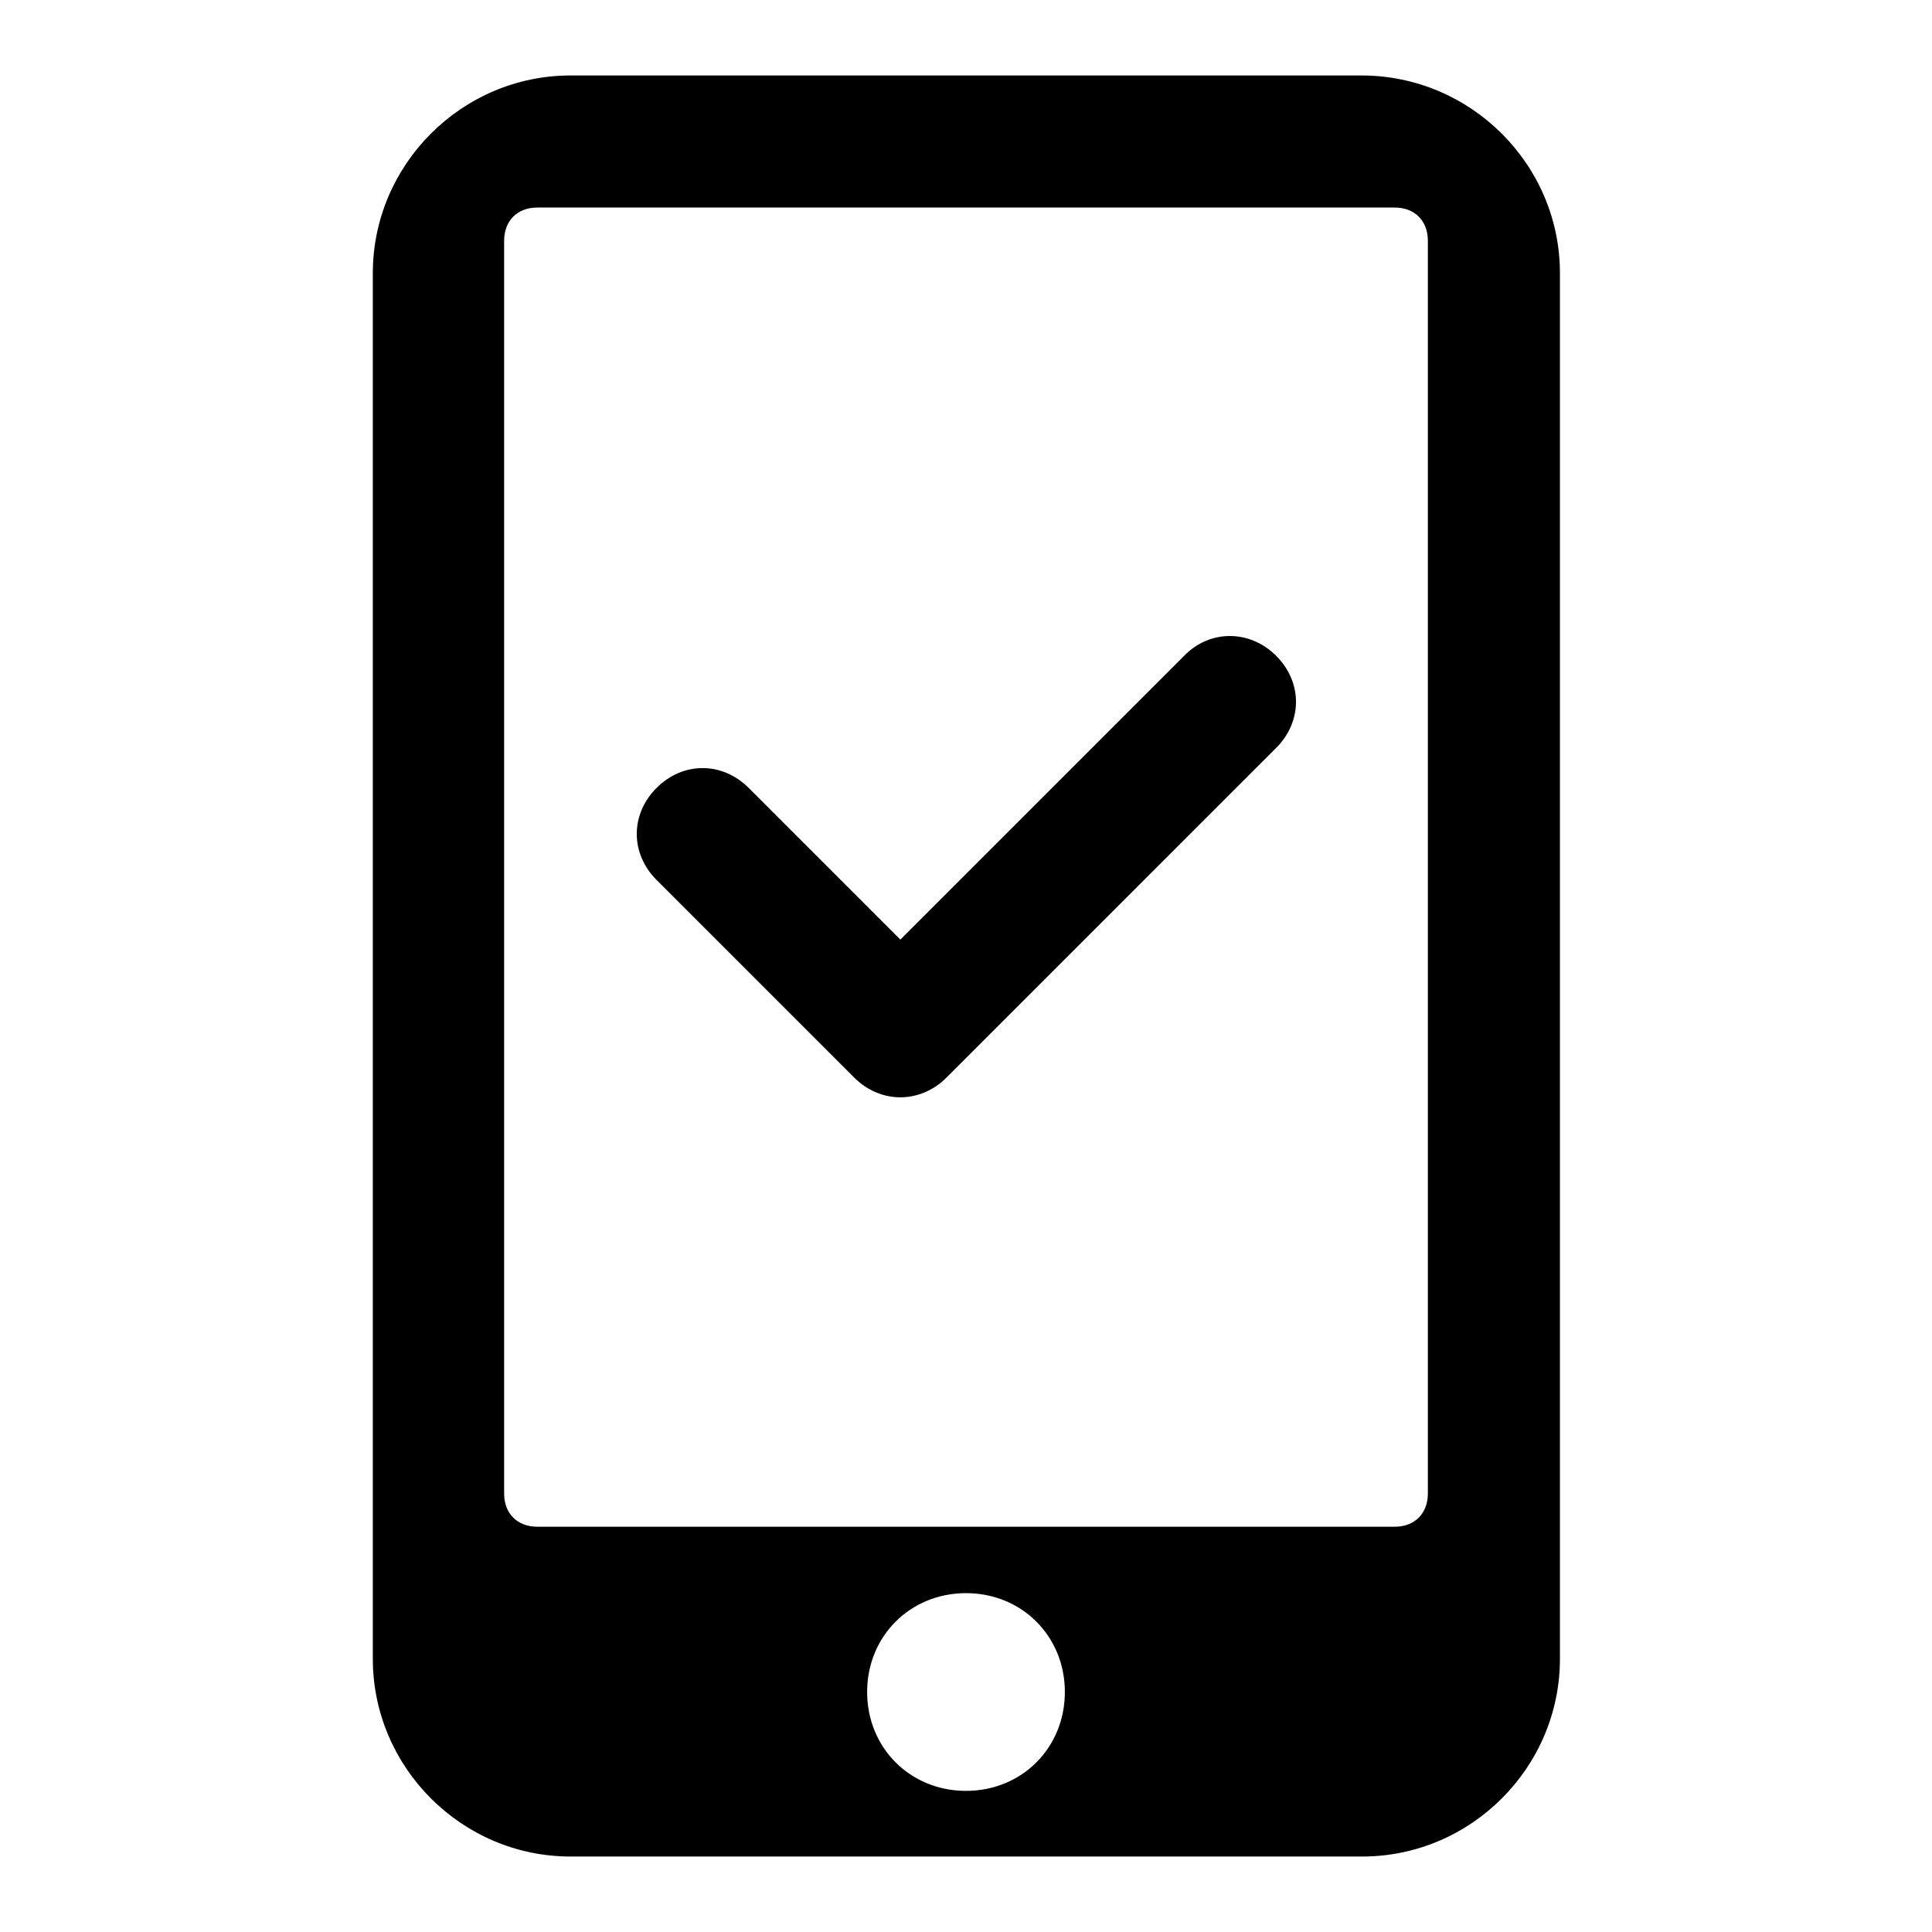 <?xml version="1.0" encoding="utf-8"?>
<!-- Svg Vector Icons : http://www.onlinewebfonts.com/icon -->
<!DOCTYPE svg PUBLIC "-//W3C//DTD SVG 1.1//EN" "http://www.w3.org/Graphics/SVG/1.1/DTD/svg11.dtd">
<svg version="1.1" xmlns="http://www.w3.org/2000/svg" xmlns:xlink="http://www.w3.org/1999/xlink" x="0px" y="0px" viewBox="0 0 256 256" enable-background="new 0 0 256 256" xml:space="preserve">
<g> <path fill="#000000" d="M180.4,10H75.6c-14.4,0-26.2,11.8-26.2,26.2v183.6c0,14.4,11.8,26.2,26.2,26.2h104.9 c14.4,0,26.2-11.8,26.2-26.2V36.2C206.7,21.8,194.9,10,180.4,10z M128,237.3c-7.4,0-13.1-5.7-13.1-13.1c0-7.4,5.7-13.1,13.1-13.1 c7.4,0,13.1,5.7,13.1,13.1C141.1,231.6,135.4,237.3,128,237.3z M189.2,197.9c0,2.6-1.7,4.4-4.4,4.4H71.2c-2.6,0-4.4-1.7-4.4-4.4 V31.9c0-2.6,1.7-4.4,4.4-4.4h113.6c2.6,0,4.4,1.7,4.4,4.4V197.9z M169.1,86.9c3.5,3.5,3.5,8.7,0,12.2l-43.7,43.7 c-1.7,1.7-3.9,2.6-6.1,2.6c-2.2,0-4.4-0.9-6.1-2.6l-26.2-26.2c-3.5-3.5-3.5-8.7,0-12.2c3.5-3.5,8.7-3.5,12.2,0l20.1,20.1l37.6-37.6 C160.3,83.4,165.6,83.4,169.1,86.9z"/></g>
</svg>